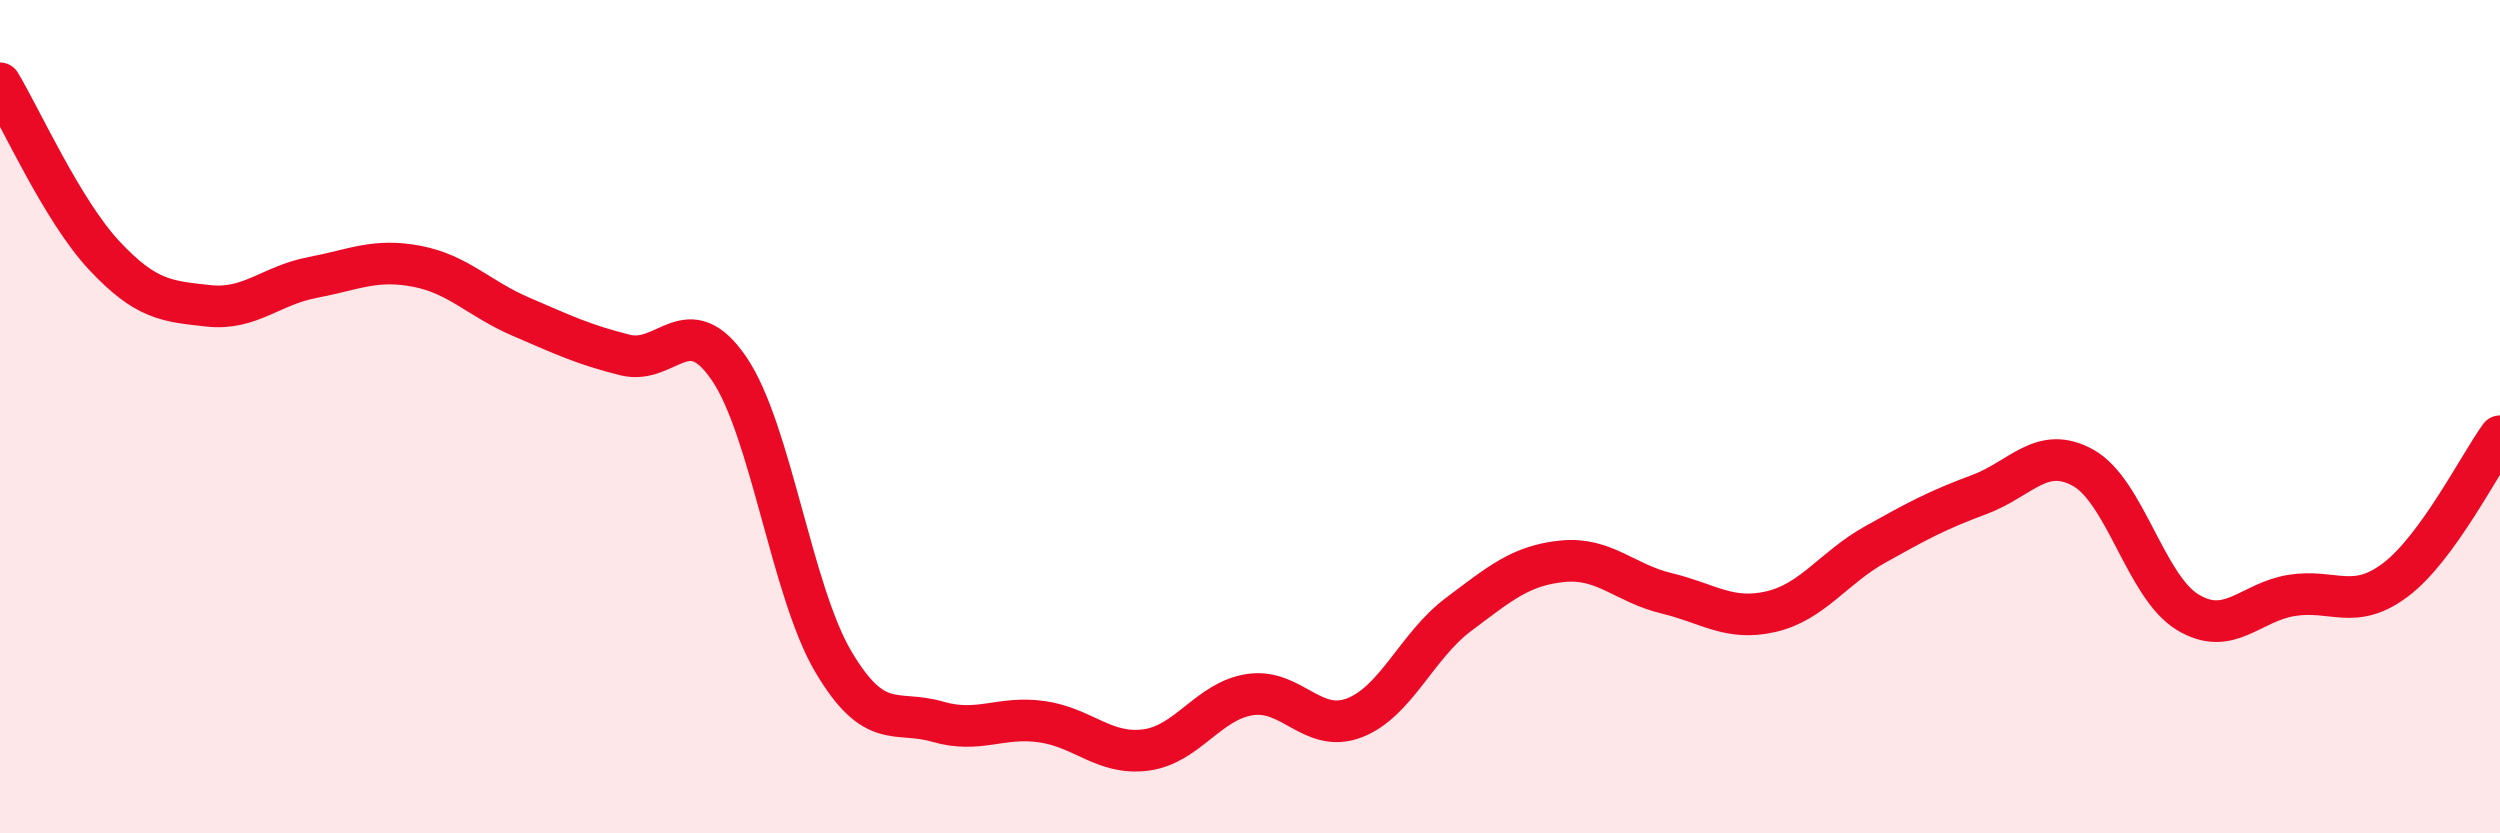 
    <svg width="60" height="20" viewBox="0 0 60 20" xmlns="http://www.w3.org/2000/svg">
      <path
        d="M 0,2 C 0.5,2.83 1.5,5.06 2.5,6.13 C 3.5,7.2 4,7.23 5,7.34 C 6,7.45 6.5,6.85 7.5,6.66 C 8.5,6.47 9,6.2 10,6.39 C 11,6.58 11.5,7.17 12.5,7.6 C 13.5,8.03 14,8.27 15,8.52 C 16,8.77 16.5,7.38 17.5,8.85 C 18.5,10.32 19,14.19 20,15.88 C 21,17.57 21.5,17.03 22.5,17.32 C 23.5,17.61 24,17.18 25,17.32 C 26,17.46 26.5,18.13 27.5,18 C 28.5,17.87 29,16.82 30,16.67 C 31,16.52 31.5,17.61 32.5,17.23 C 33.5,16.85 34,15.5 35,14.75 C 36,14 36.5,13.57 37.5,13.47 C 38.5,13.37 39,14 40,14.24 C 41,14.48 41.5,14.91 42.5,14.68 C 43.5,14.45 44,13.63 45,13.07 C 46,12.51 46.5,12.24 47.5,11.87 C 48.5,11.5 49,10.67 50,11.23 C 51,11.79 51.5,14.08 52.5,14.69 C 53.5,15.3 54,14.45 55,14.29 C 56,14.13 56.5,14.67 57.5,13.91 C 58.5,13.15 59.5,11.16 60,10.47L60 20L0 20Z"
        fill="#EB0A25"
        opacity="0.1"
        stroke-linecap="round"
        stroke-linejoin="round"
      />
      <path
        d="M 0,2 C 0.5,2.83 1.5,5.06 2.5,6.13 C 3.5,7.2 4,7.23 5,7.34 C 6,7.45 6.5,6.85 7.5,6.66 C 8.5,6.47 9,6.2 10,6.39 C 11,6.58 11.5,7.17 12.5,7.6 C 13.5,8.03 14,8.27 15,8.52 C 16,8.77 16.5,7.38 17.5,8.85 C 18.5,10.32 19,14.19 20,15.88 C 21,17.57 21.5,17.03 22.5,17.32 C 23.5,17.61 24,17.18 25,17.32 C 26,17.46 26.5,18.13 27.5,18 C 28.5,17.87 29,16.82 30,16.67 C 31,16.52 31.5,17.61 32.5,17.23 C 33.5,16.85 34,15.5 35,14.75 C 36,14 36.5,13.57 37.5,13.47 C 38.5,13.37 39,14 40,14.24 C 41,14.48 41.5,14.91 42.5,14.68 C 43.5,14.45 44,13.63 45,13.07 C 46,12.51 46.5,12.24 47.5,11.87 C 48.5,11.5 49,10.67 50,11.23 C 51,11.79 51.5,14.08 52.5,14.69 C 53.5,15.3 54,14.45 55,14.29 C 56,14.13 56.5,14.67 57.5,13.91 C 58.5,13.15 59.5,11.16 60,10.47"
        stroke="#EB0A25"
        stroke-width="1"
        fill="none"
        stroke-linecap="round"
        stroke-linejoin="round"
      />
    </svg>
  
